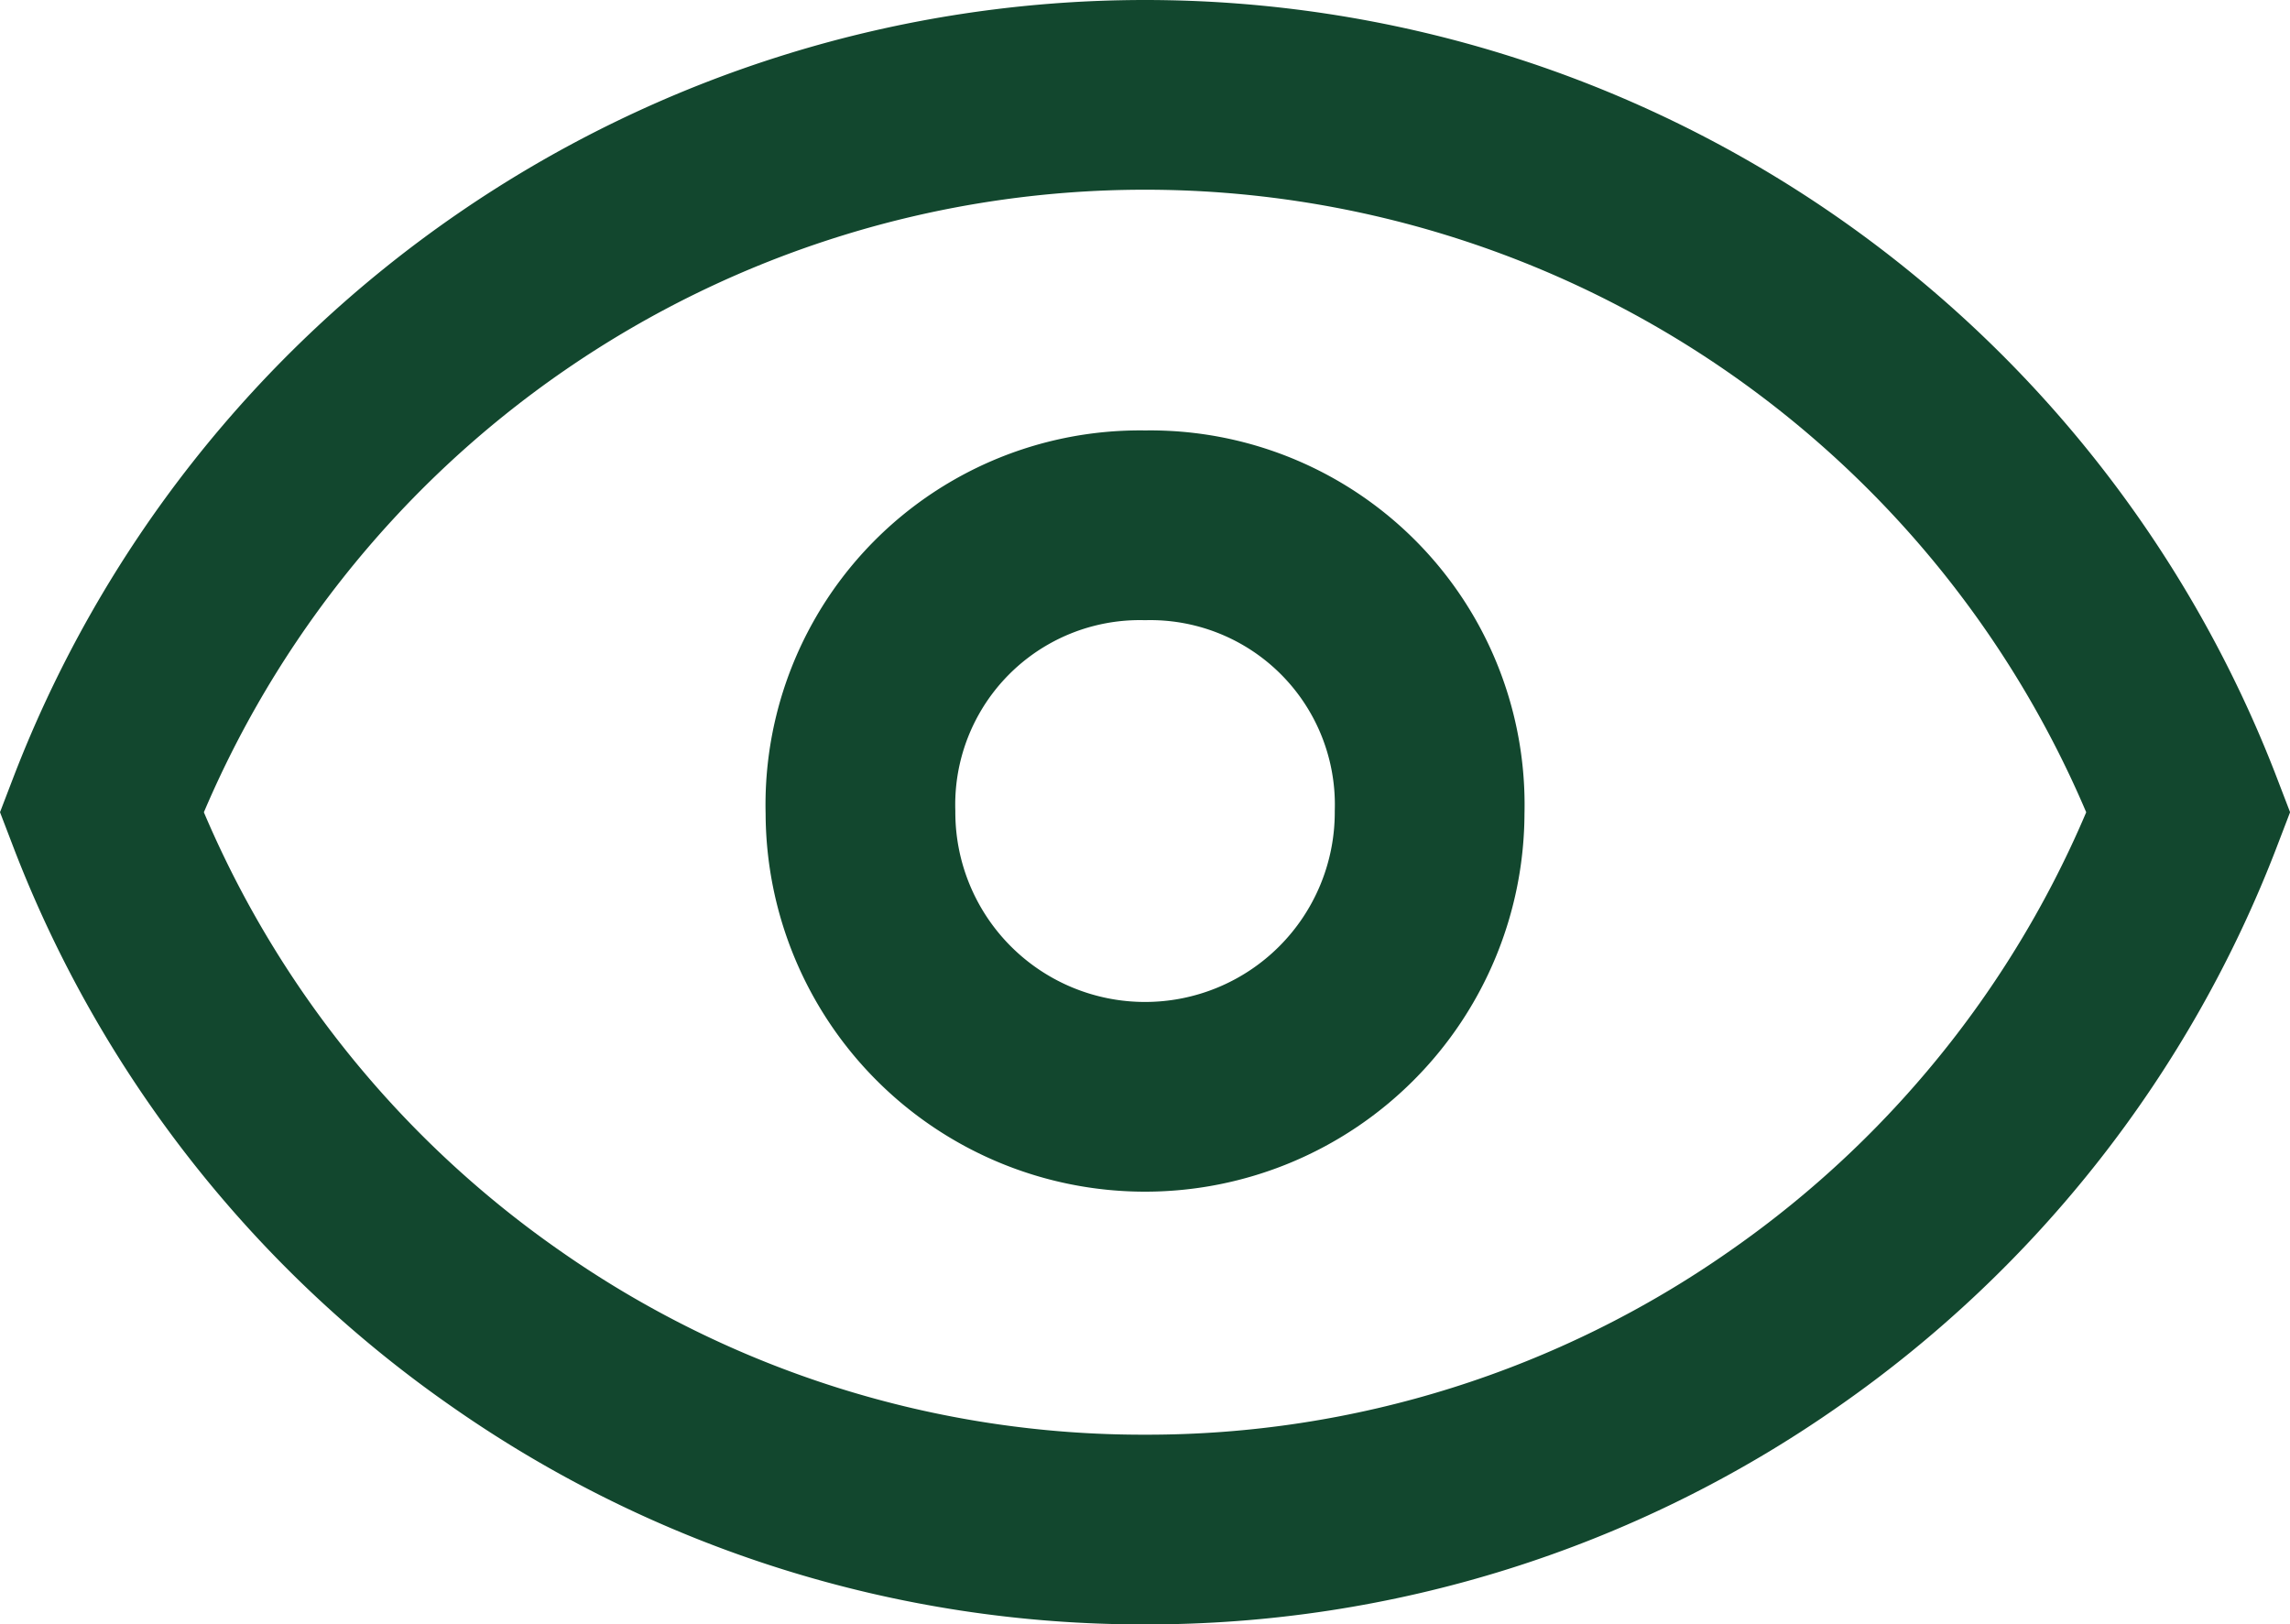 <svg xmlns="http://www.w3.org/2000/svg" width="24.141" height="17.125" viewBox="0 0 24.141 17.125">
  <path id="Icon_Eye" data-name="Icon Eye" d="M11,15.125a11.707,11.707,0,0,1-6.737-2.117A11.75,11.75,0,0,1,0,7.563a11.781,11.781,0,0,1,22,0,11.749,11.749,0,0,1-4.262,5.444A11.707,11.707,0,0,1,11,15.125ZM11,4.538A2.946,2.946,0,0,0,8,7.563a3,3,0,1,0,6,0A2.946,2.946,0,0,0,11,4.538Z" transform="translate(1.071 1)" fill="none" stroke="#12472E" stroke-width="2"/>
</svg>
